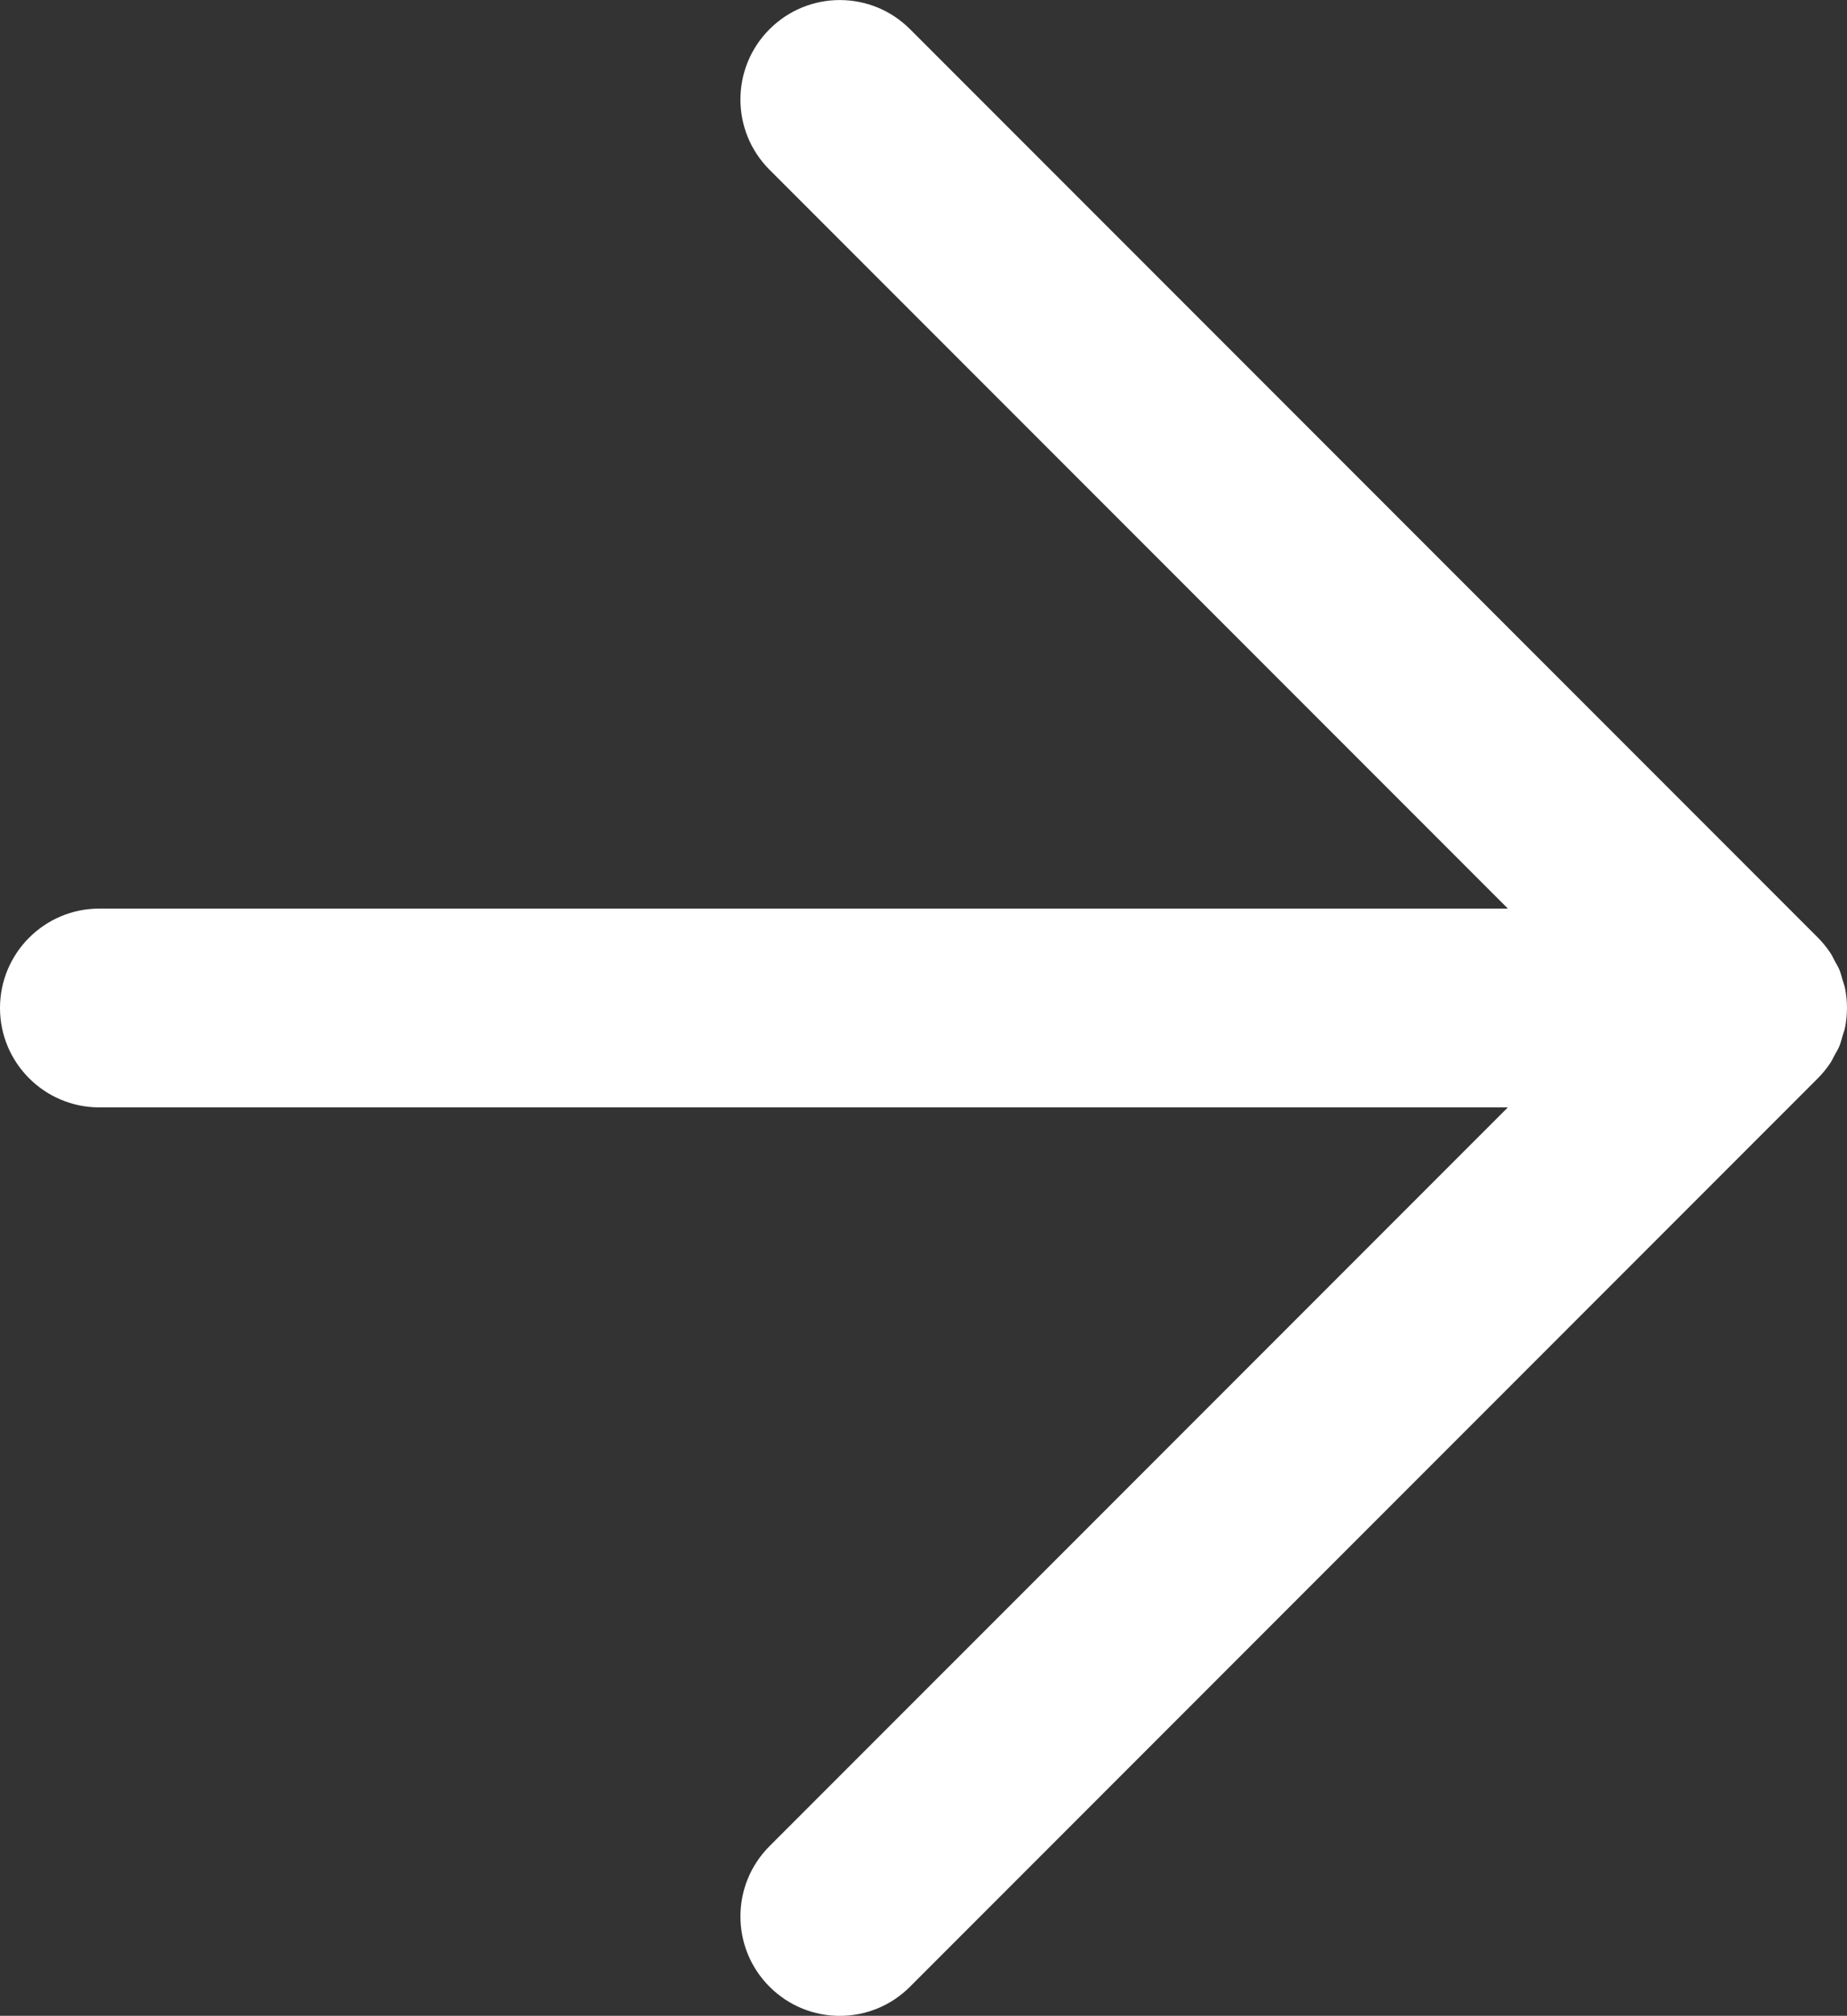 <svg version="1.1" id="main" xmlns="http://www.w3.org/2000/svg" xmlns:xlink="http://www.w3.org/1999/xlink" x="0px" y="0px" viewBox="0 0 32.536 35.487" style="enable-background:new 0 0 32.536 35.487;" xml:space="preserve"><rect x="0" y="0" width="32.536" height="35.487" fill="#333333" stroke="none"/><style type="text/css">.st0{fill:#FFFFFF;}</style><path class="st0" d="M32.242,18.714c0.03-0.045,0.051-0.093,0.076-0.139c0.029-0.054,0.062-0.105,0.085-0.162c0.024-0.059,0.038-0.12,0.056-0.18c0.014-0.049,0.033-0.096,0.043-0.146c0.045-0.226,0.045-0.459,0-0.686c-0.01-0.051-0.029-0.097-0.043-0.146c-0.018-0.06-0.032-0.122-0.056-0.18c-0.023-0.057-0.056-0.108-0.085-0.162c-0.025-0.047-0.046-0.095-0.076-0.139c-0.064-0.096-0.137-0.186-0.218-0.267l-15.993-15.993c-0.684-0.684-1.791-0.684-2.475,0c-0.684,0.683-0.684,1.792,0,2.475l13.006,13.006H1.75c-0.966,0-1.75,0.784-1.75,1.75s0.784,1.75,1.75,1.75h24.812L13.556,32.5c-0.684,0.683-0.684,1.792,0,2.475c0.342,0.342,0.79,0.513,1.237,0.513s0.896-0.171,1.237-0.513l15.993-15.993C32.105,18.9,32.177,18.811,32.242,18.714z"/></svg>